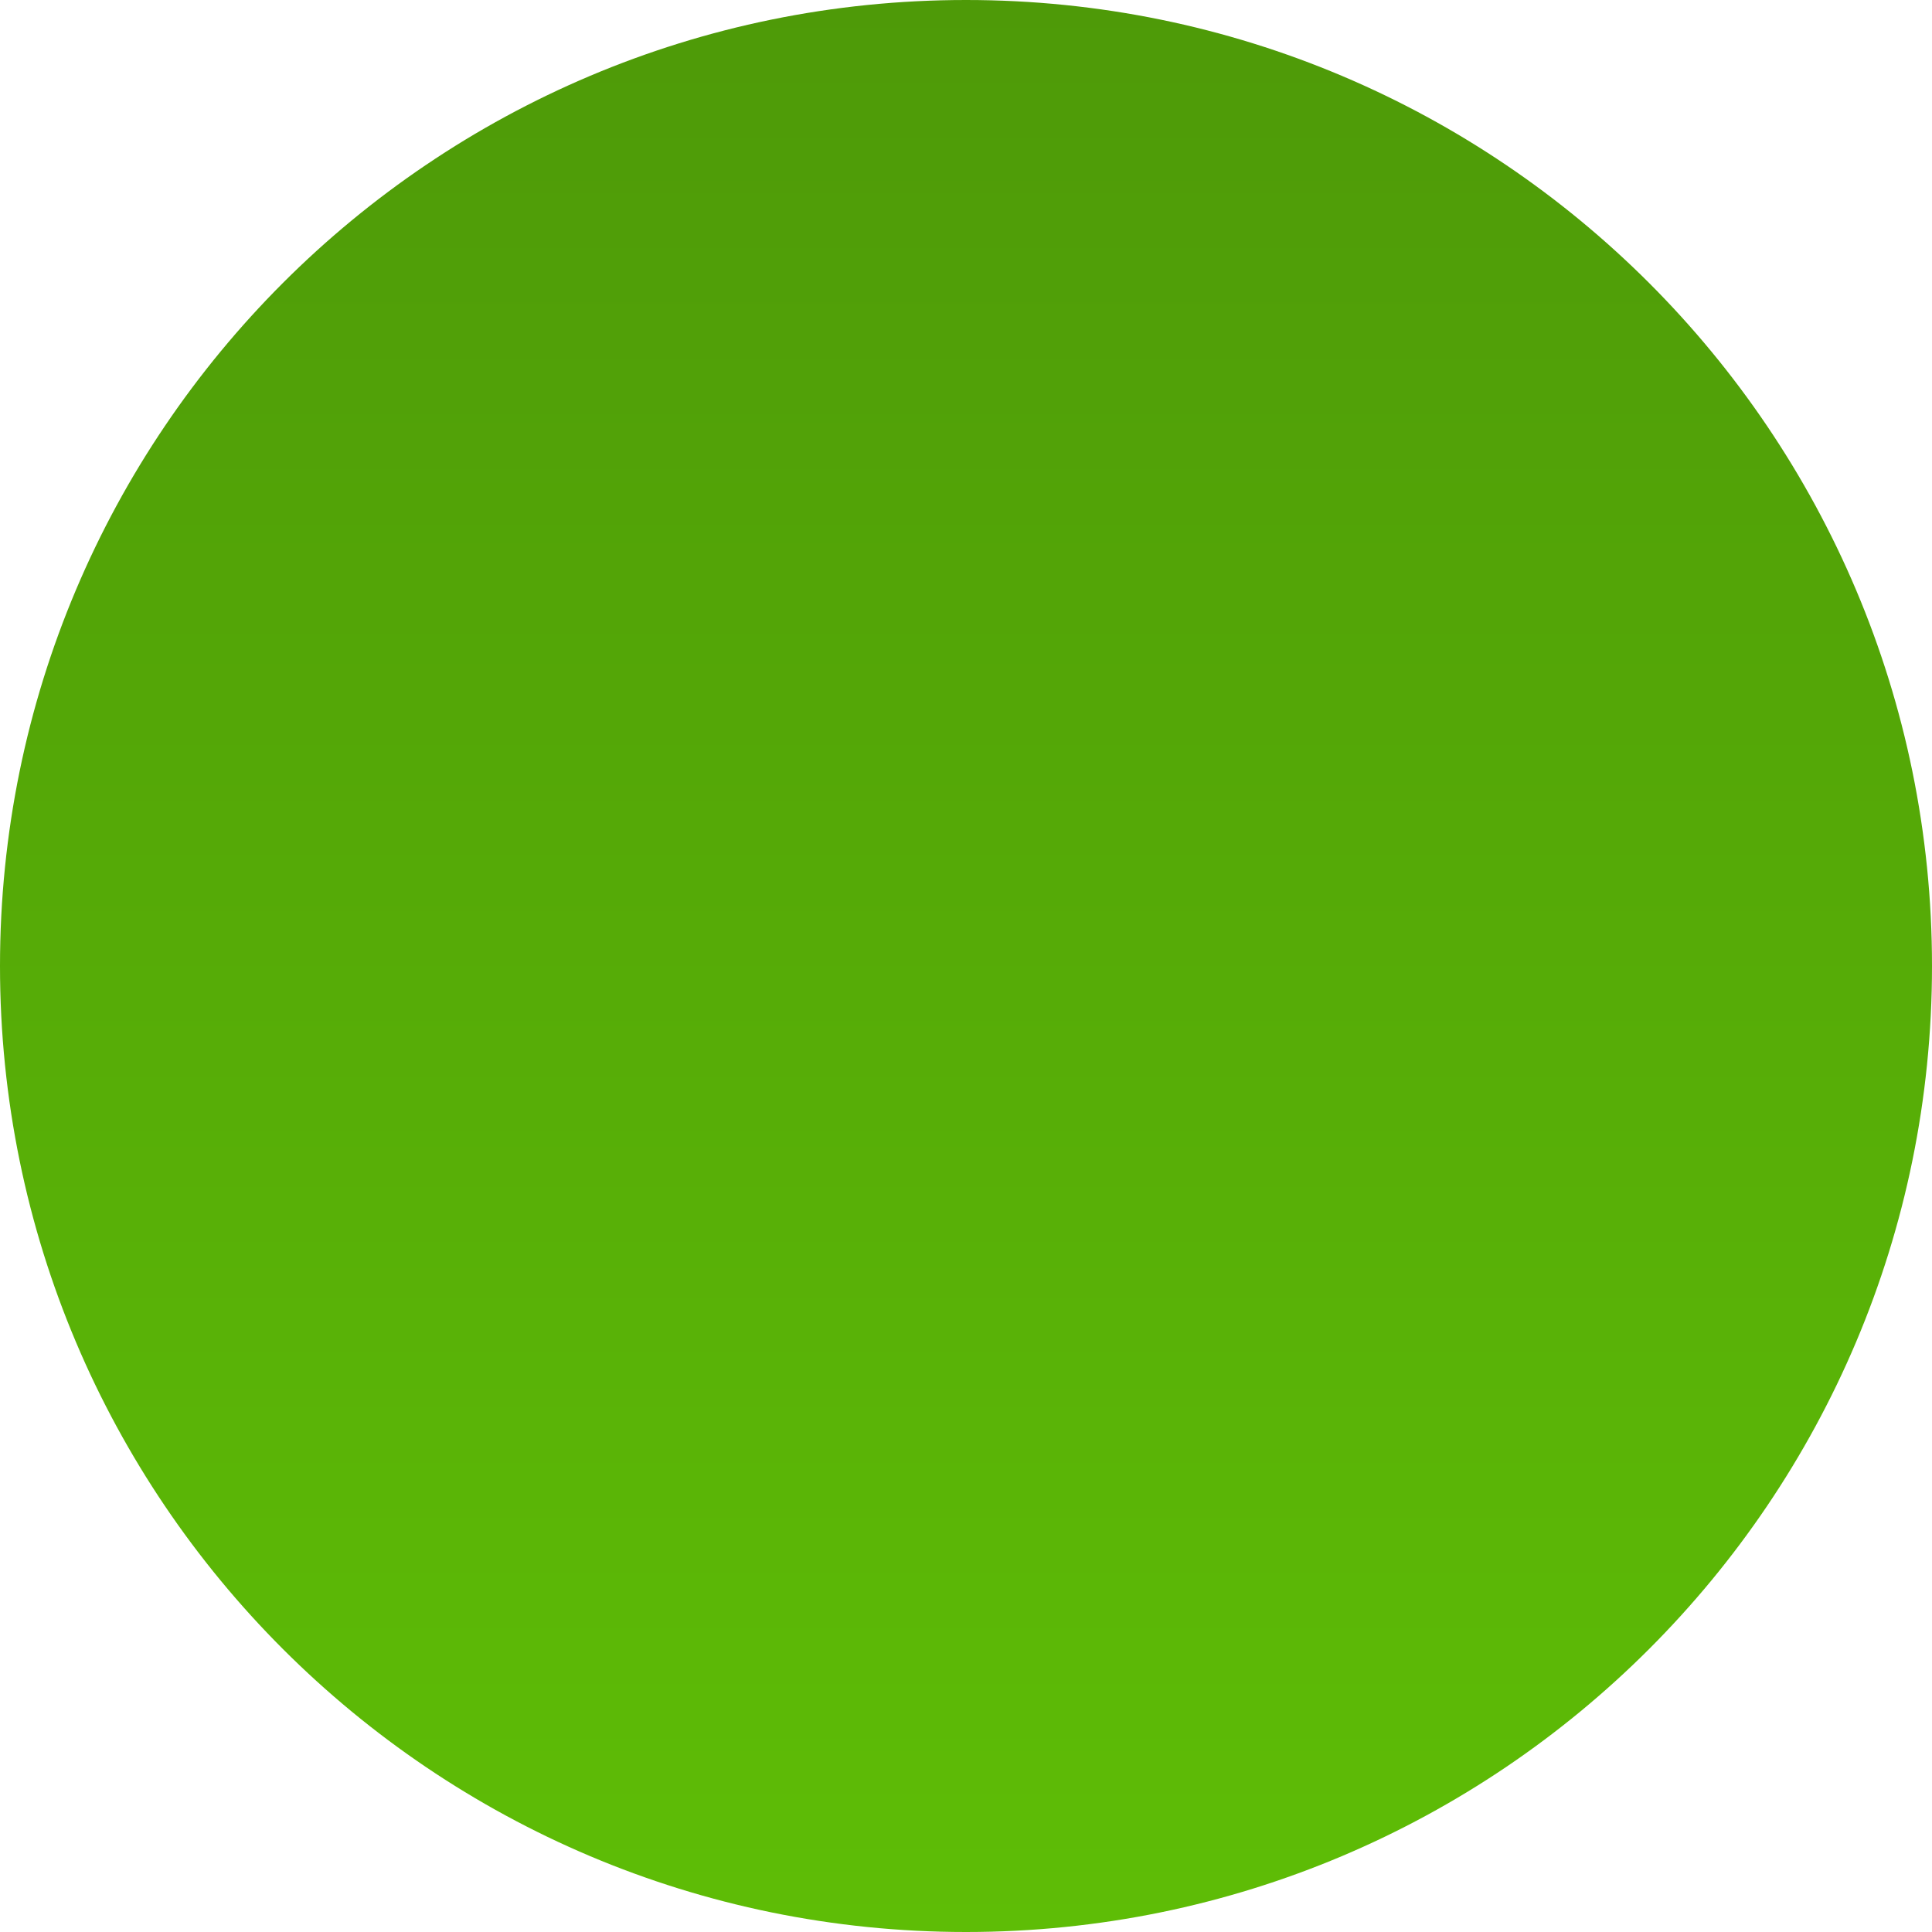 <svg xmlns="http://www.w3.org/2000/svg" width="650" height="650" viewBox="0 0 650 650" fill="none"><g clip-path="url(#clip0_636_11)"><path d="M650 325C650 145.507 504.493 0 325 0C145.507 0 0 145.507 0 325C0 504.493 145.507 650 325 650C504.493 650 650 504.493 650 325Z" fill="url(#paint0_linear_636_11)"></path></g><defs><linearGradient id="paint0_linear_636_11" x1="325" y1="650" x2="325" y2="0" gradientUnits="userSpaceOnUse"><stop stop-color="#5EBD06"></stop><stop offset="1" stop-color="#4E9A08"></stop></linearGradient><clipPath id="clip0_636_11"><rect width="650" height="650" fill="white"></rect></clipPath></defs></svg>